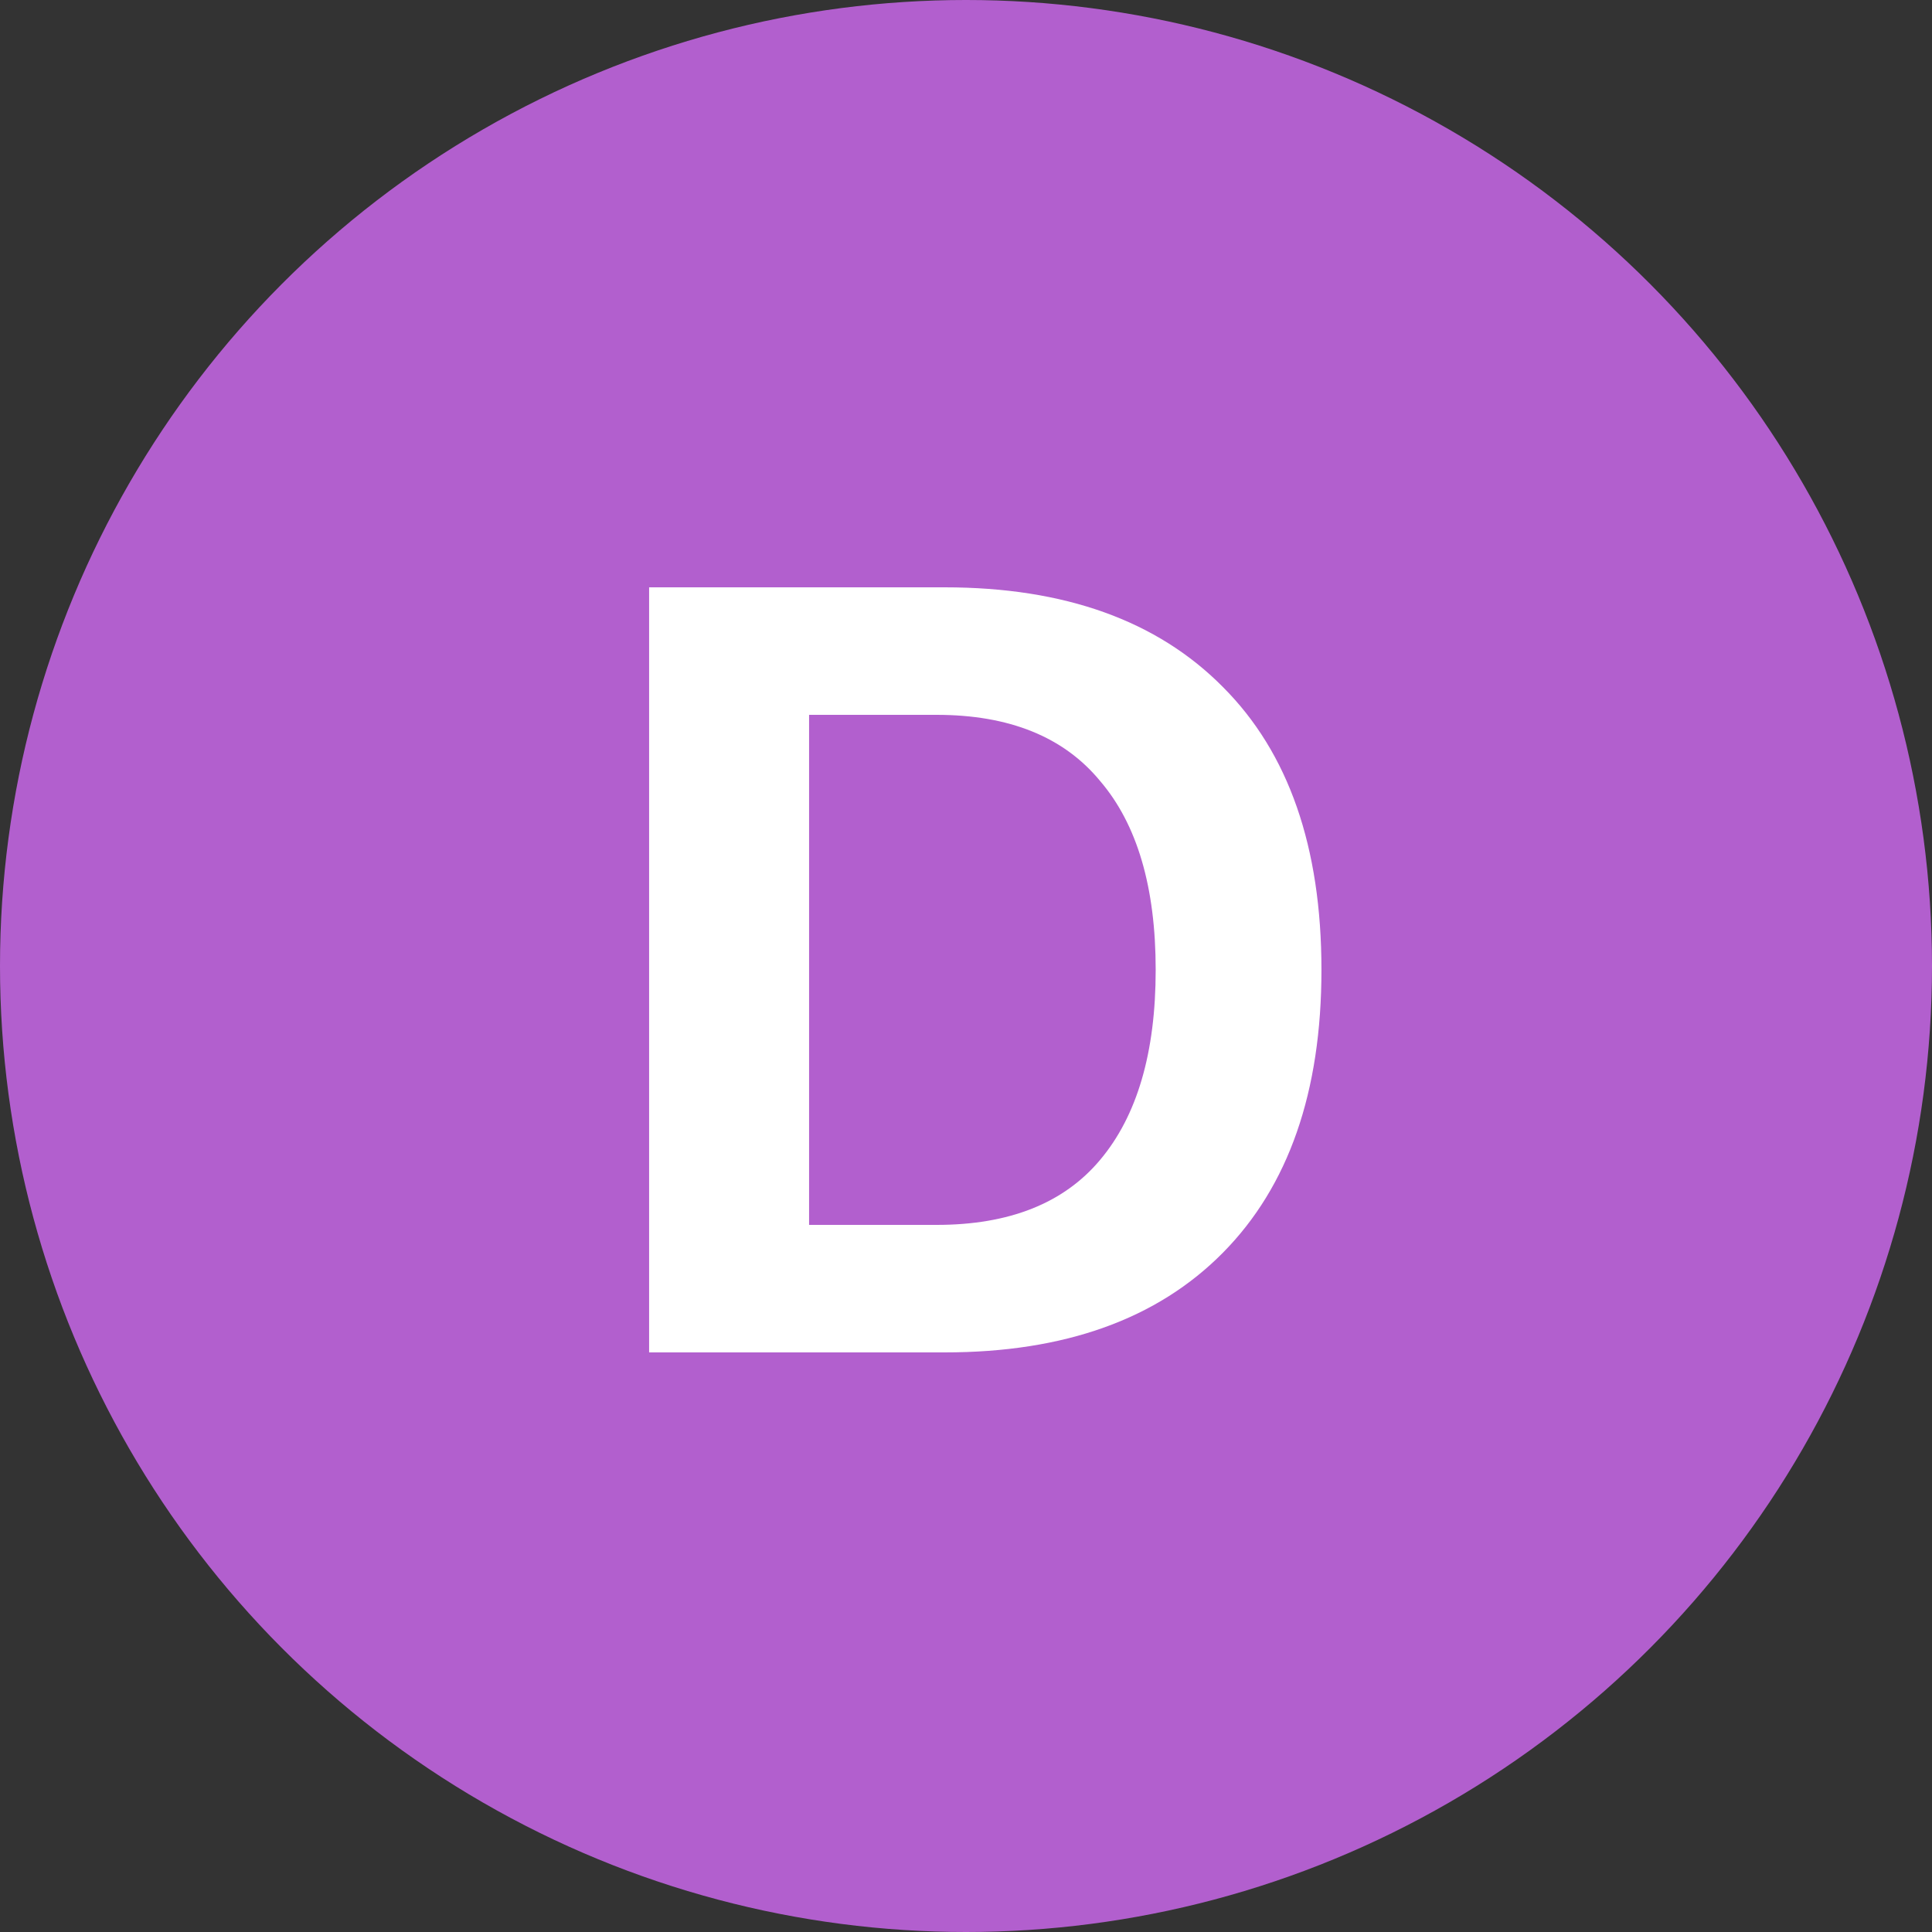<svg xmlns="http://www.w3.org/2000/svg" fill="none" viewBox="0 0 50 50" height="50" width="50">
<rect x="0" y="0" width="50" height="50" fill="#333333" stroke="none"/>
<circle fill="#B25FCE" r="25" cy="25" cx="25"></circle>
<path fill="white" d="M24.449 15.2C27.549 15.2 29.949 16.06 31.649 17.78C33.349 19.48 34.199 21.92 34.199 25.1C34.199 28.26 33.349 30.7 31.649 32.42C29.949 34.14 27.549 35 24.449 35H16.799V15.2H24.449ZM24.239 31.7C26.119 31.7 27.529 31.14 28.469 30.02C29.429 28.88 29.909 27.24 29.909 25.1C29.909 22.96 29.429 21.33 28.469 20.21C27.529 19.07 26.119 18.5 24.239 18.5H20.939V31.7H24.239Z"></path>
</svg>
